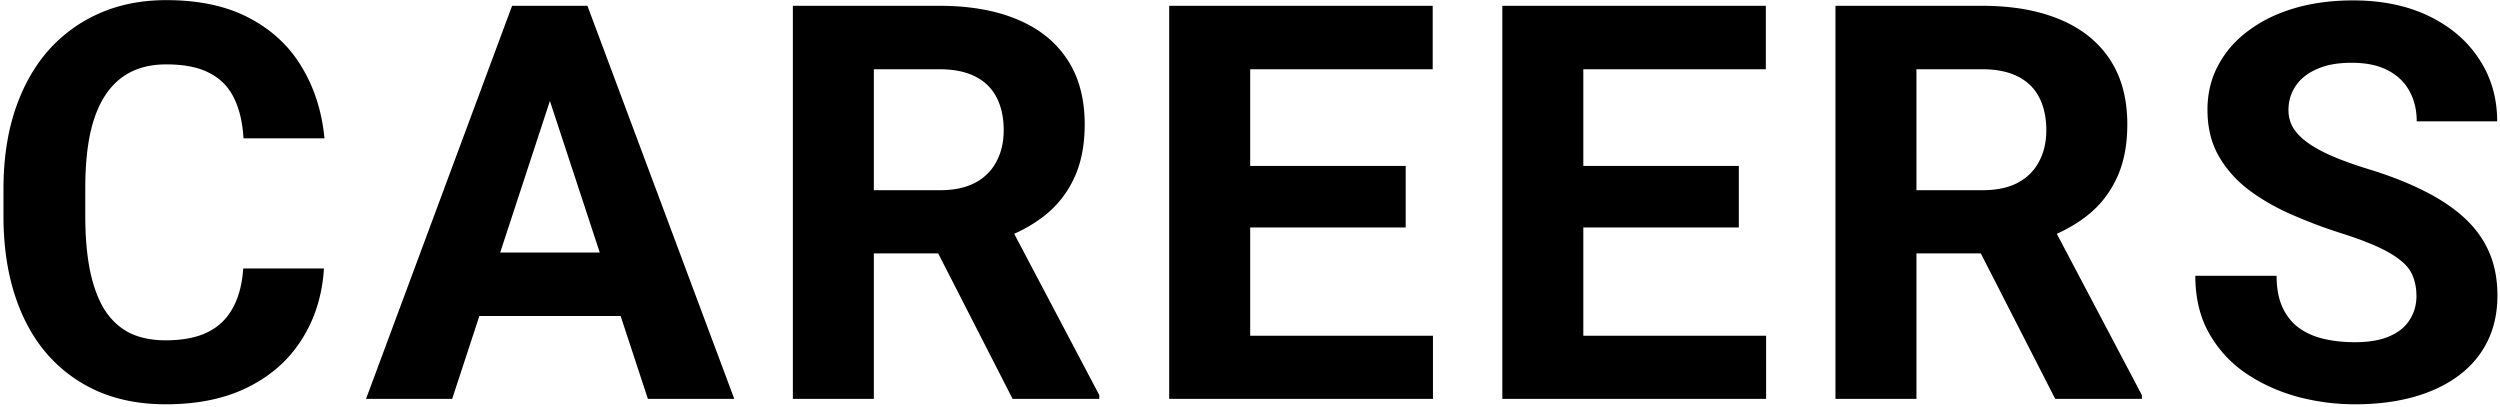 <svg width="633" height="103" fill="none" xmlns="http://www.w3.org/2000/svg"><path d="M61.582 67.982h20.44c-.41 6.7-2.256 12.647-5.538 17.842-3.235 5.195-7.77 9.252-13.603 12.168-5.788 2.917-12.76 4.375-20.918 4.375-6.38 0-12.1-1.094-17.158-3.281-5.059-2.233-9.388-5.423-12.989-9.57-3.554-4.148-6.266-9.16-8.134-15.04C1.813 68.599.879 62.013.879 54.722v-6.905c0-7.291.957-13.877 2.871-19.756 1.96-5.924 4.74-10.96 8.34-15.107a37.167 37.167 0 0113.056-9.57C30.206 1.15 35.856.033 42.1.033c8.294 0 15.29 1.504 20.986 4.512 5.742 3.008 10.186 7.155 13.33 12.441 3.19 5.287 5.104 11.302 5.742 18.047H61.65c-.227-4.01-1.025-7.405-2.392-10.185-1.367-2.826-3.44-4.945-6.22-6.358-2.735-1.458-6.381-2.187-10.938-2.187-3.418 0-6.403.638-8.956 1.914-2.552 1.276-4.693 3.213-6.425 5.81-1.732 2.598-3.03 5.88-3.897 9.844-.82 3.92-1.23 8.522-1.23 13.809v7.04c0 5.15.387 9.685 1.162 13.604.775 3.874 1.96 7.155 3.555 9.844 1.64 2.643 3.737 4.648 6.289 6.016 2.597 1.321 5.72 1.982 9.365 1.982 4.284 0 7.816-.684 10.596-2.05 2.78-1.368 4.899-3.396 6.357-6.085 1.504-2.689 2.393-6.038 2.666-10.049zm79.975-49.492L114.487 101H92.68l36.982-99.531h13.877l-1.982 17.021zm22.49 82.51l-27.138-82.51-2.188-17.021h14.014L185.922 101h-21.875zm-1.23-37.05v16.064h-52.569V63.949h52.569zm37.934-62.481h37.119c7.611 0 14.15 1.14 19.619 3.418 5.514 2.278 9.753 5.65 12.715 10.117 2.962 4.466 4.443 9.958 4.443 16.475 0 5.331-.911 9.912-2.734 13.74-1.777 3.782-4.307 6.95-7.588 9.502-3.236 2.506-7.041 4.511-11.416 6.015l-6.494 3.418h-32.266l-.137-15.996h23.995c3.6 0 6.585-.638 8.955-1.914 2.37-1.276 4.147-3.053 5.332-5.332 1.23-2.279 1.845-4.922 1.845-7.93 0-3.19-.592-5.947-1.777-8.271-1.185-2.324-2.985-4.102-5.4-5.332-2.416-1.23-5.446-1.846-9.092-1.846h-16.611V101h-20.508V1.469zM256.395 101L233.7 56.635l21.67-.137 22.969 43.545V101h-21.944zm106.43-15.996V101h-52.978V85.004h52.978zM316.546 1.469V101h-20.508V1.469h20.508zm39.375 40.537v15.586h-46.074V42.006h46.074zm6.836-40.537v16.064h-52.91V1.47h52.91zm84.418 83.535V101h-52.978V85.004h52.978zM400.896 1.469V101h-20.508V1.469h20.508zm39.375 40.537v15.586h-46.074V42.006h46.074zm6.836-40.537v16.064h-52.91V1.47h52.91zm17.631 0h37.119c7.611 0 14.151 1.14 19.62 3.418 5.514 2.278 9.752 5.65 12.714 10.117 2.963 4.466 4.444 9.958 4.444 16.475 0 5.331-.912 9.912-2.735 13.74-1.777 3.782-4.306 6.95-7.588 9.502-3.235 2.506-7.041 4.511-11.416 6.015l-6.494 3.418h-32.265L478 48.158h23.994c3.6 0 6.585-.638 8.955-1.914 2.37-1.276 4.147-3.053 5.332-5.332 1.231-2.279 1.846-4.922 1.846-7.93 0-3.19-.592-5.947-1.777-8.271-1.185-2.324-2.985-4.102-5.401-5.332-2.415-1.23-5.446-1.846-9.092-1.846h-16.611V101h-20.508V1.469zM520.383 101l-22.695-44.365 21.669-.137 22.969 43.545V101h-21.943zm91.459-26.045c0-1.777-.273-3.372-.82-4.785-.501-1.458-1.458-2.78-2.871-3.965-1.413-1.23-3.395-2.438-5.948-3.623-2.552-1.185-5.856-2.415-9.912-3.691a125.503 125.503 0 01-12.851-4.922c-4.011-1.823-7.565-3.942-10.664-6.358-3.054-2.46-5.469-5.309-7.246-8.545-1.732-3.235-2.598-6.995-2.598-11.279 0-4.147.911-7.907 2.734-11.28 1.823-3.417 4.375-6.334 7.657-8.75 3.281-2.46 7.155-4.351 11.621-5.673C585.455.762 590.4.102 595.778.102c7.337 0 13.74 1.321 19.209 3.964 5.468 2.644 9.707 6.267 12.715 10.87 3.053 4.602 4.58 9.866 4.58 15.79h-20.371c0-2.916-.616-5.468-1.846-7.656-1.185-2.233-3.008-3.987-5.469-5.263-2.415-1.276-5.469-1.914-9.16-1.914-3.555 0-6.517.546-8.887 1.64-2.37 1.048-4.147 2.484-5.332 4.307-1.185 1.777-1.777 3.782-1.777 6.015 0 1.687.41 3.213 1.23 4.58.866 1.368 2.142 2.644 3.828 3.829 1.687 1.185 3.76 2.301 6.221 3.35 2.461 1.047 5.309 2.073 8.545 3.076 5.423 1.64 10.186 3.486 14.287 5.537 4.147 2.05 7.611 4.352 10.391 6.904 2.78 2.552 4.876 5.446 6.289 8.681 1.413 3.236 2.119 6.905 2.119 11.006 0 4.33-.843 8.204-2.529 11.621-1.687 3.418-4.125 6.312-7.315 8.682-3.19 2.37-6.995 4.17-11.416 5.4-4.42 1.231-9.365 1.846-14.834 1.846-4.922 0-9.775-.638-14.56-1.914-4.785-1.322-9.138-3.304-13.057-5.947-3.874-2.643-6.973-6.016-9.297-10.117-2.324-4.102-3.486-8.955-3.486-14.56h20.576c0 3.098.479 5.719 1.436 7.86.957 2.142 2.301 3.874 4.033 5.196 1.777 1.321 3.873 2.278 6.289 2.87 2.461.593 5.15.89 8.066.89 3.555 0 6.472-.502 8.75-1.504 2.324-1.003 4.033-2.393 5.127-4.17 1.14-1.778 1.709-3.783 1.709-6.016z" fill="#000"/></svg>